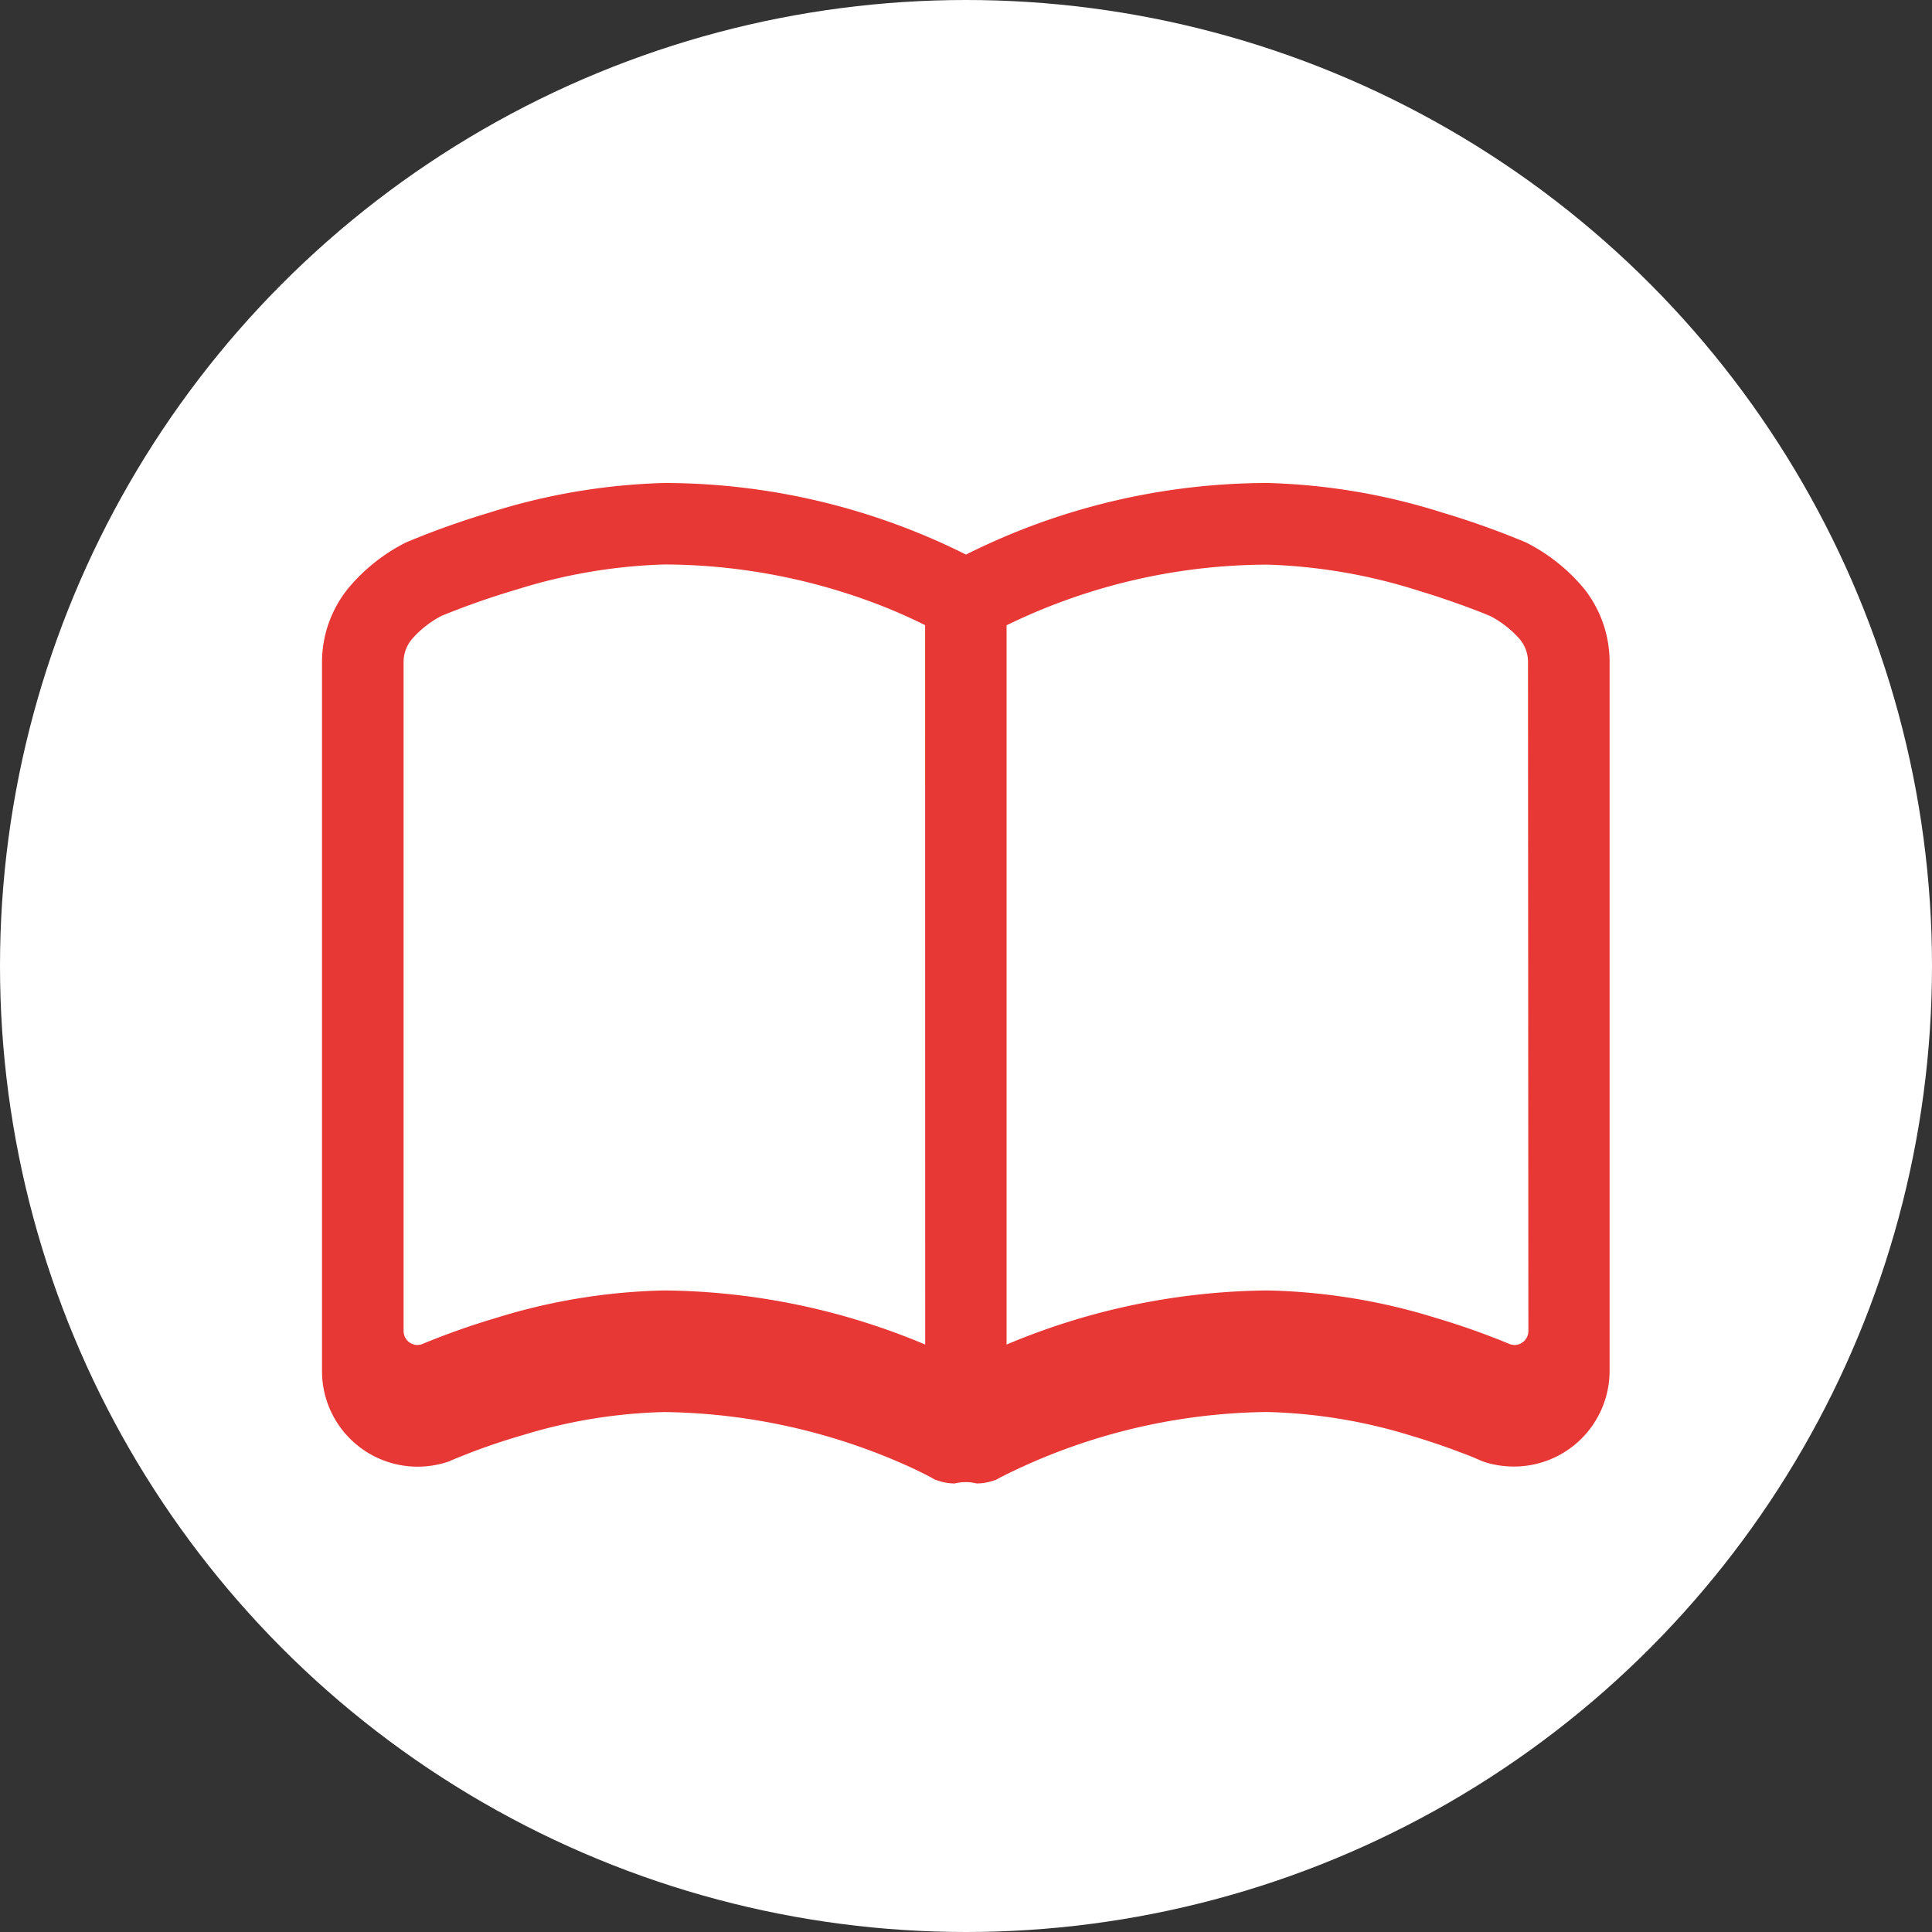<svg id="btn_ks_ex_on" xmlns="http://www.w3.org/2000/svg" width="48" height="48" viewBox="0 0 48 48">
  <rect x="0" y="0" width="48" height="48" fill="#333333" stroke="none"/>
  <circle id="楕円形_58" data-name="楕円形 58" cx="24" cy="24" r="24" fill="#fff"/>
  <g id="グループ_244" data-name="グループ 244" transform="translate(-120 -363.137)">
    <path id="パス_5037" data-name="パス 5037" d="M159.365,377.774a4.518,4.518,0,0,0-1.39-1.128l-.043-.023-.045-.02a20.713,20.713,0,0,0-2.055-.732,15.691,15.691,0,0,0-4.339-.734A16.754,16.754,0,0,0,144,376.915a16.76,16.76,0,0,0-7.494-1.778,15.7,15.7,0,0,0-4.339.734,20.714,20.714,0,0,0-2.055.732l-.045.02-.043.023a4.5,4.5,0,0,0-1.389,1.128A2.922,2.922,0,0,0,128,379.6v17.6a2.375,2.375,0,0,0,2.376,2.376,2.408,2.408,0,0,0,.736-.116l.05-.017.048-.022h0a15.729,15.729,0,0,1,1.776-.628,13.006,13.006,0,0,1,3.517-.574,15.2,15.2,0,0,1,6.163,1.392c.163.076.287.139.368.181l.088.046.019.01h0l.093.053.1.032a1.278,1.278,0,0,0,.385.06,1.142,1.142,0,0,1,.545,0,1.283,1.283,0,0,0,.385-.06l.1-.032.092-.052a15,15,0,0,1,6.641-1.631,13.165,13.165,0,0,1,3.615.6c.509.152.937.306,1.233.42.148.055.264.1.34.135l.086.036.019.009h0l.048.022.05.017a2.418,2.418,0,0,0,.736.116,2.378,2.378,0,0,0,1.4-.453h0a2.38,2.38,0,0,0,.981-1.923V379.6A2.934,2.934,0,0,0,159.365,377.774Z" fill="#E83836"/>
    <path id="パス_5038" data-name="パス 5038" d="M142.986,396.542a17.06,17.06,0,0,0-6.48-1.344,15.093,15.093,0,0,0-4.195.687,18.576,18.576,0,0,0-1.843.654l-.092.015a.355.355,0,0,1-.205-.066.347.347,0,0,1-.144-.282V379.6a.884.884,0,0,1,.205-.581,2.494,2.494,0,0,1,.738-.581,19.416,19.416,0,0,1,1.886-.66,13.541,13.541,0,0,1,3.65-.617,14.958,14.958,0,0,1,4.918.849,13.464,13.464,0,0,1,1.4.58c.061.029.11.054.16.079Z" fill="#fff"/>
    <path id="パス_5039" data-name="パス 5039" d="M157.972,396.206a.347.347,0,0,1-.145.282h0a.346.346,0,0,1-.205.066l-.092-.015a18.52,18.52,0,0,0-1.842-.654,15.107,15.107,0,0,0-4.2-.687,17.06,17.06,0,0,0-6.48,1.344v-17.87a14.853,14.853,0,0,1,6.48-1.507,13.758,13.758,0,0,1,3.754.647c.547.166,1.012.331,1.337.454.162.061.289.112.374.147l.07.028a2.52,2.52,0,0,1,.74.582.883.883,0,0,1,.2.581Z" fill="#fff"/>
  </g>
</svg>
